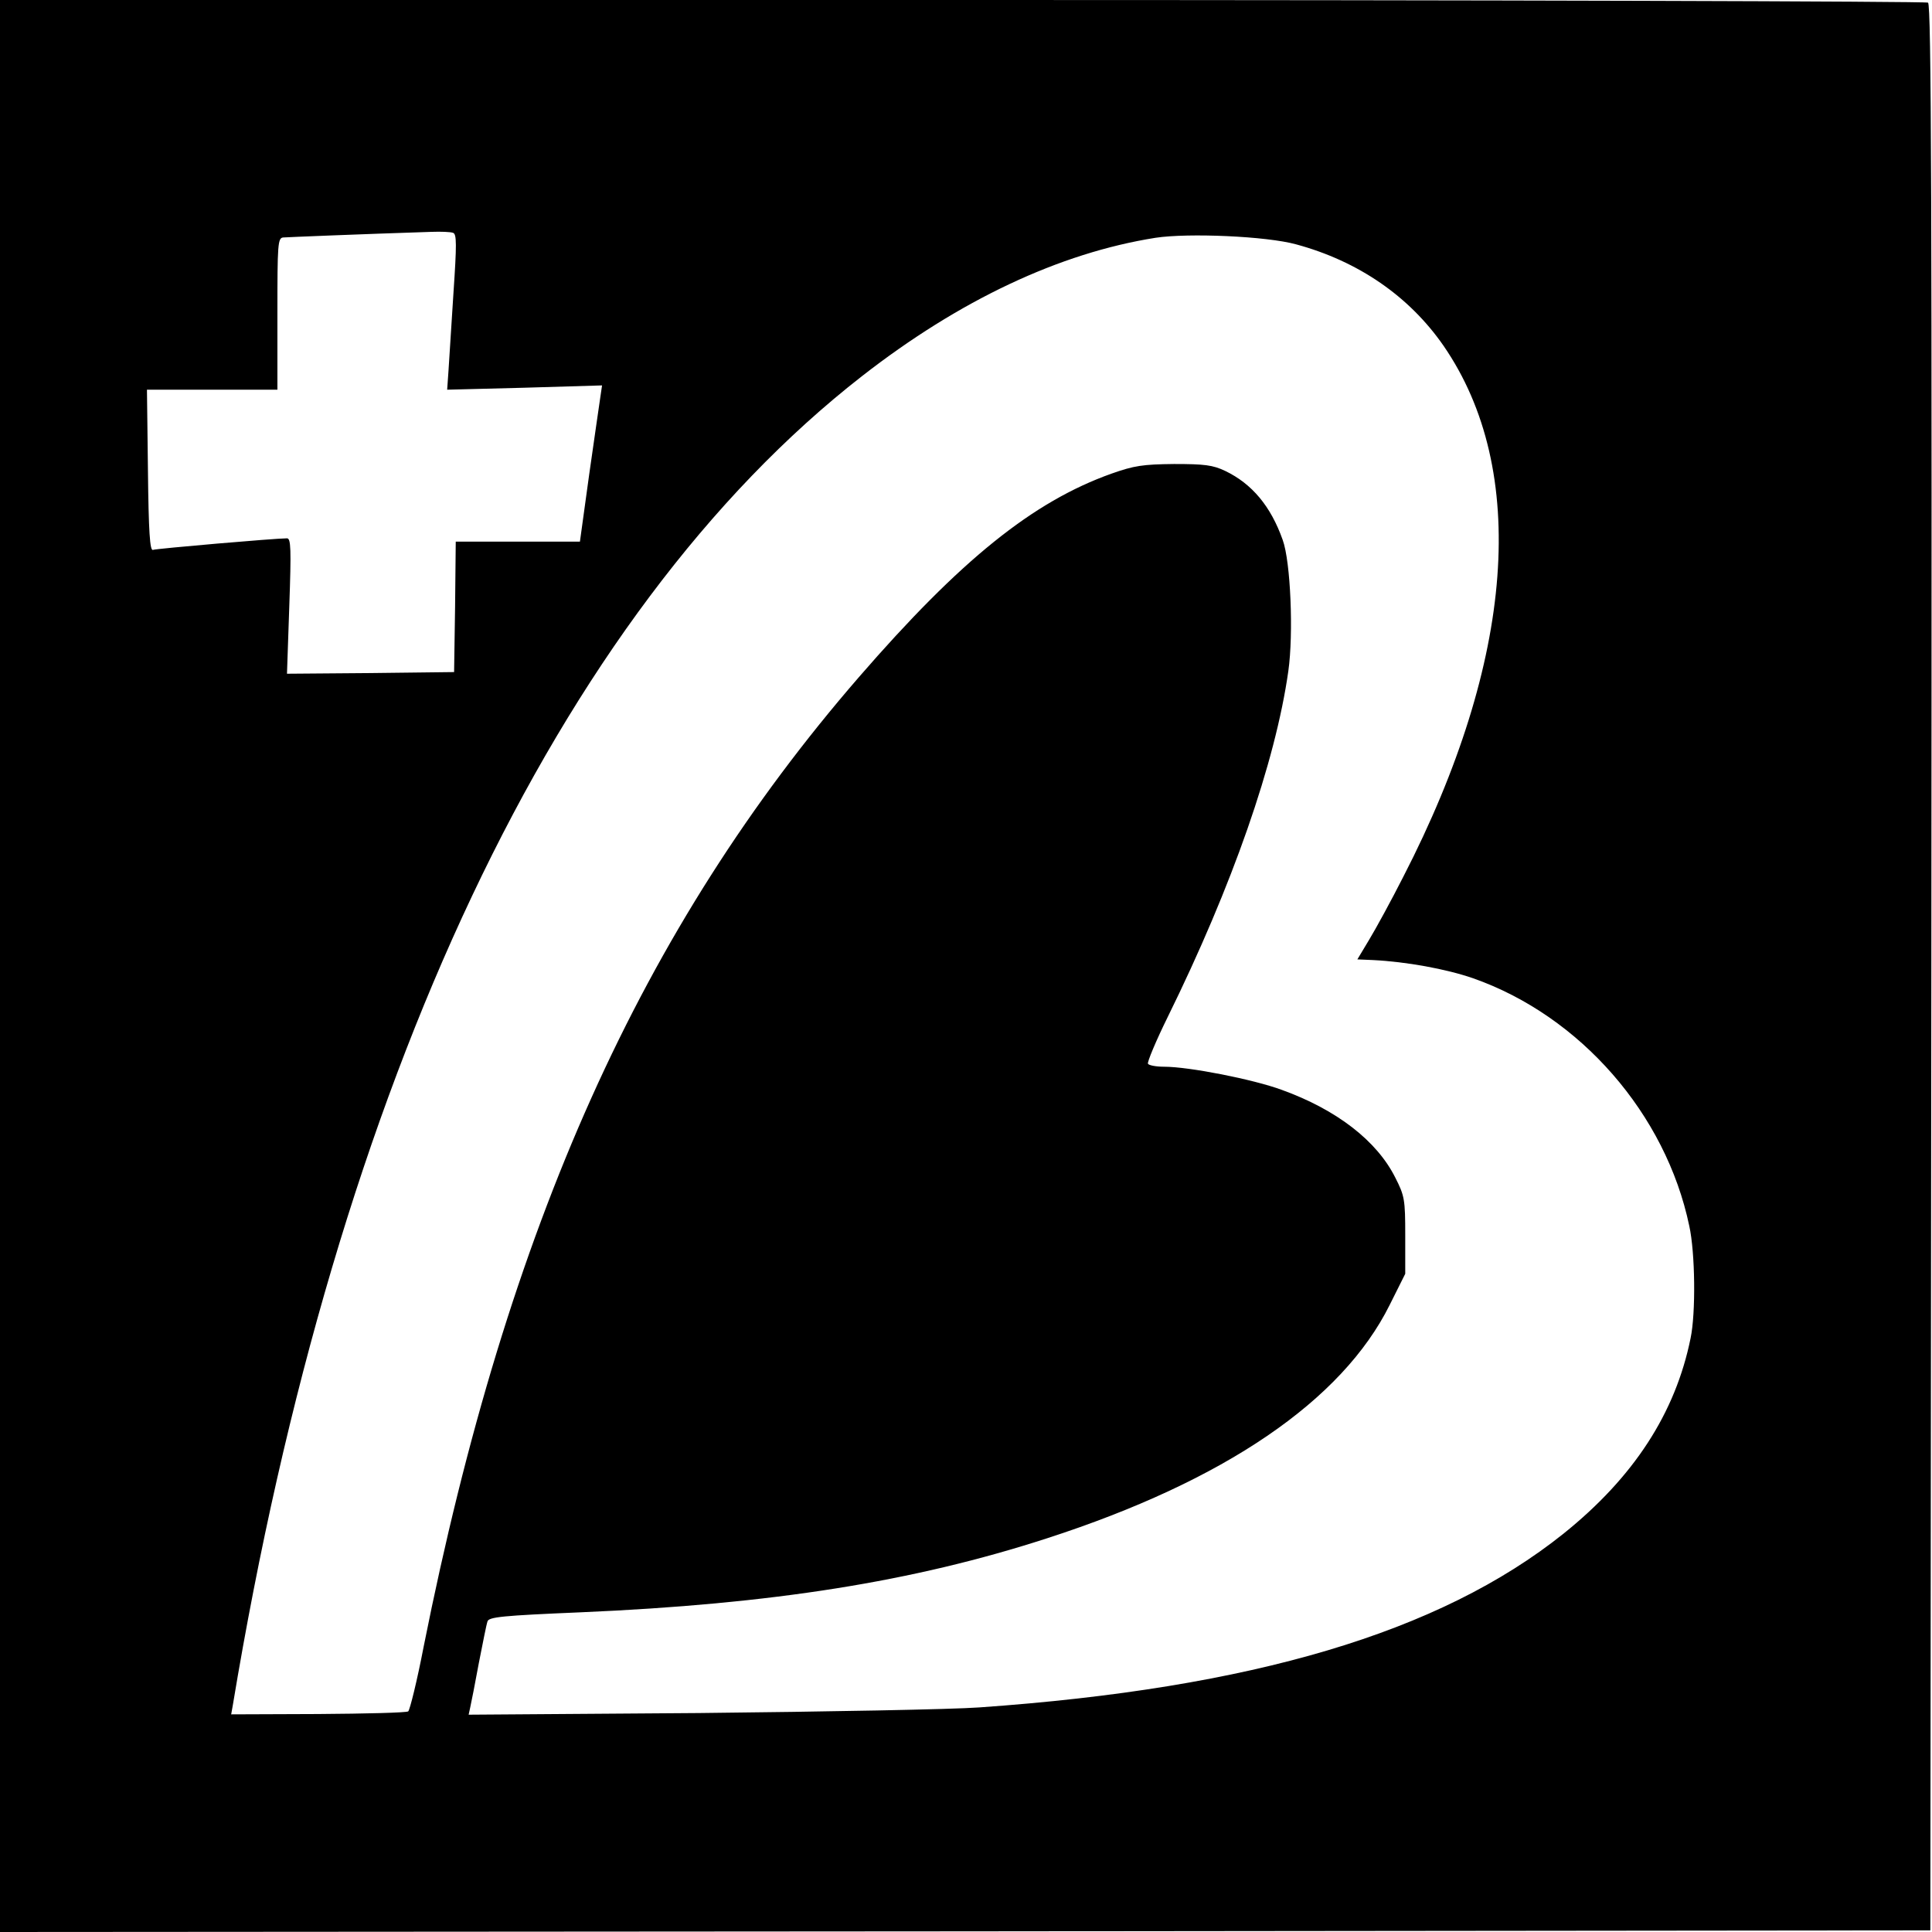 <?xml version="1.0" standalone="no"?>
<!DOCTYPE svg PUBLIC "-//W3C//DTD SVG 20010904//EN"
 "http://www.w3.org/TR/2001/REC-SVG-20010904/DTD/svg10.dtd">
<svg version="1.0" xmlns="http://www.w3.org/2000/svg"
 width="585pt" height="585pt" viewBox="0 0 585 585"
 preserveAspectRatio="xMidYMid meet">

<g transform="translate(0,585) scale(0.1,-0.1)"
fill="#000000" stroke="none">
<path d="M0 2925 l0 -2925 2922 2 2923 3 3 2914 c2 2325 0 2916 -10 2923 -7 4
-1324 8 -2925 8 l-2913 0 0 -2925z m1372 2220 c11 -4 11 -35 1 -183 -6 -97
-13 -203 -15 -235 l-4 -57 234 6 235 7 -5 -34 c-3 -19 -18 -125 -34 -236 l-28
-203 -188 0 -188 0 -2 -197 -3 -198 -253 -3 -253 -2 7 205 c6 173 5 205 -7
205 -35 0 -395 -31 -406 -35 -9 -3 -13 54 -15 240 l-3 245 198 0 197 0 0 230
c0 212 1 230 18 231 14 1 233 10 449 17 28 1 57 0 65 -3z m2553 -35 c188 -51
342 -157 446 -307 259 -376 216 -952 -122 -1608 -36 -71 -83 -157 -103 -190
l-36 -60 47 -2 c101 -5 222 -27 303 -55 325 -114 584 -411 655 -750 18 -81 20
-264 4 -340 -46 -227 -172 -421 -385 -592 -374 -299 -942 -468 -1769 -526 -82
-6 -464 -13 -848 -17 l-698 -5 5 23 c3 13 15 74 26 134 12 61 23 117 26 125 3
14 46 18 282 28 581 25 1008 93 1412 224 538 174 894 417 1038 707 l47 94 0
116 c0 109 -2 120 -30 175 -56 112 -178 206 -344 266 -87 32 -281 70 -356 70
-24 0 -46 4 -49 9 -3 4 24 69 60 142 195 396 326 771 365 1047 16 113 7 331
-17 397 -36 102 -93 170 -174 209 -38 18 -63 21 -155 21 -95 -1 -121 -5 -189
-29 -239 -85 -458 -262 -765 -616 -658 -759 -1064 -1662 -1318 -2935 -20 -104
-42 -193 -47 -197 -6 -4 -128 -7 -273 -8 l-263 -1 5 28 c313 1887 984 3306
1905 4024 295 230 598 373 889 419 99 15 336 5 426 -20z"/>
</g>
</svg>

